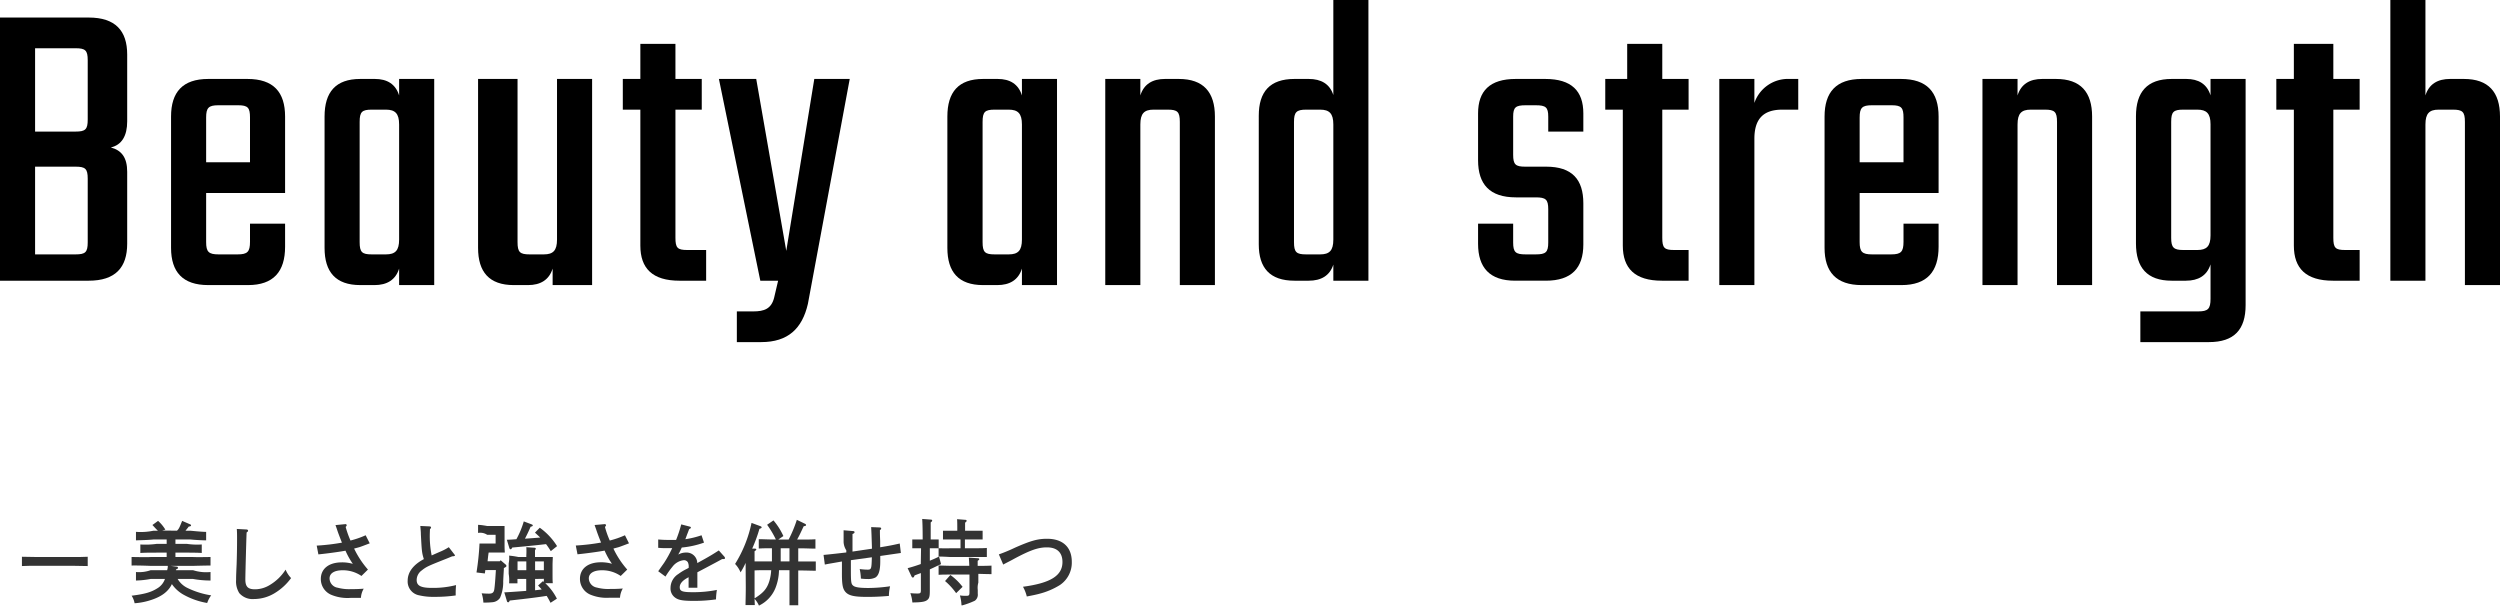<svg xmlns="http://www.w3.org/2000/svg" viewBox="0 0 570 138.08"><defs><style>.cls-1{fill:#333;}</style></defs><g id="レイヤー_2" data-name="レイヤー 2"><g id="レイヤー_11" data-name="レイヤー 11"><path d="M20.23,4C26.3,4,29,7,29,12.43V27.67c0,3.26-1.21,5.37-3.73,5.95C27.79,34.29,29,36,29,39.18V55.57C29,61,26.3,64,20.23,64H0V4ZM20,13.74c0-2.27-.55-2.74-2.77-2.74H8V30h9.23c2.22,0,2.77-.47,2.77-2.74Zm0,27c0-2.27-.55-2.74-2.77-2.74H8V58h9.23c2.22,0,2.77-.47,2.77-2.74Z"/><path d="M56.42,18C62.35,18,65,21,65,26.57V44H47V55.2c0,2.22.57,2.8,2.83,2.8h4.34c2.26,0,2.83-.58,2.83-2.9V51h8v5.26C65,61.92,62.36,65,56.55,65H47.48C41.65,65,39,62,39,56.52V26.57C39,21,41.65,18,47.48,18ZM57,37V26.79c0-2.21-.46-2.79-2.69-2.79H49.78c-2.22,0-2.78.58-2.78,2.79V37Z"/><path d="M99,18V65H91V61.24c-.81,2.6-2.8,3.76-5.61,3.76H82.14C76.53,65,74,62,74,56.52V26.57C74,21,76.53,18,82.14,18h3.35c2.75,0,4.71,1.16,5.51,3.76V18ZM88,58c2.11,0,3-.87,3-3.38V28.38c0-2.51-.92-3.38-3-3.38H84.76c-2.21,0-2.76.48-2.76,2.8V55.2c0,2.32.55,2.8,2.76,2.8Z"/><path d="M135,18V65h-9V61.24c-.81,2.6-2.8,3.76-5.61,3.76h-3.25c-5.61,0-8.14-3-8.14-8.48V18h9V55.2c0,2.32.55,2.8,2.76,2.8H124c2.11,0,3-.87,3-3.37V18Z"/><path d="M154,25V54.21c0,2.31.46,2.79,2.69,2.79H161v7h-6.08c-6.17,0-8.92-2.82-8.92-8V25h-4V18h4V10h8v8h6v7Z"/><path d="M172.42,18l6.85,39.2L185.66,18h8.08L184.2,69.28c-1.3,5.65-4.54,8.72-10.65,8.72H168V71h3.75c2.46,0,4.11-.57,4.75-3.12l.91-3.88h-4.06l-9.44-46Z"/><path d="M241,18V65h-8V61.24c-.81,2.6-2.8,3.76-5.61,3.76h-3.25c-5.61,0-8.14-3-8.14-8.48V26.57C216,21,218.53,18,224.14,18h3.35c2.75,0,4.71,1.16,5.51,3.76V18ZM230,58c2.11,0,3-.87,3-3.38V28.38c0-2.51-.92-3.38-3-3.38h-3.21c-2.21,0-2.76.48-2.76,2.8V55.2c0,2.32.55,2.8,2.76,2.8Z"/><path d="M268.77,18c5.61,0,8.23,3,8.23,8.57V65h-8V27.79c0-2.31-.55-2.79-2.75-2.79H263c-2.11,0-3,.87-3,3.37V65h-8V18h8v3.76c.81-2.6,2.8-3.76,5.61-3.76Z"/><path d="M312,0V64h-8V60.33c-.81,2.54-2.8,3.67-5.61,3.67h-3.25c-5.61,0-8.14-2.92-8.14-8.28V26.37c0-5.45,2.53-8.37,8.14-8.37h3.25c2.81,0,4.8,1.13,5.61,3.67V0ZM301,58c2.11,0,3-.87,3-3.37V28.37c0-2.5-.92-3.37-3-3.37h-3.21c-2.21,0-2.76.58-2.76,2.79V55.21c0,2.31.55,2.79,2.76,2.79Z"/><path d="M353,47.71c0-2.24-.57-2.71-2.86-2.71h-4.51c-6,0-8.63-3-8.63-8.46V25.85c0-5.11,2.68-7.85,8.58-7.85h6.74c6,0,8.68,2.74,8.68,7.85V30h-8V26.6c0-2.15-.57-2.6-2.86-2.6h-2.28c-2.29,0-2.86.45-2.86,2.6v8.68c0,2.25.55,2.72,2.76,2.72h4.78c5.89,0,8.46,2.91,8.46,8.35v9.39c0,5.35-2.67,8.26-8.55,8.26h-7c-5.81,0-8.45-3-8.45-8.41V51h8v4.29c0,2.24.57,2.71,2.86,2.71h2.28c2.29,0,2.86-.47,2.86-2.71Z"/><path d="M379,25V54.21c0,2.31.46,2.79,2.69,2.79H385v7h-6.08c-6.17,0-8.92-2.82-8.92-8V25h-4V18h5V10h8v8h6v7Z"/><path d="M410,18v7h-3.64C402,25,400,27.15,400,31.64V65h-8V18h8v5.47A8.09,8.09,0,0,1,408,18Z"/><path d="M433.42,18c5.93,0,8.58,3,8.58,8.57V44H424V55.2c0,2.22.57,2.8,2.83,2.8h4.34c2.26,0,2.83-.58,2.83-2.9V51h8v5.26c0,5.66-2.64,8.74-8.45,8.74h-9.07c-5.83,0-8.48-3-8.48-8.48V26.57C416,21,418.65,18,424.48,18ZM434,37V26.79c0-2.21-.46-2.79-2.69-2.79h-4.53c-2.22,0-2.78.58-2.78,2.79V37Z"/><path d="M468.77,18c5.61,0,8.23,3,8.23,8.57V65h-8V27.79c0-2.31-.55-2.79-2.76-2.79H463c-2.11,0-3,.87-3,3.37V65h-8V18h8v3.76c.81-2.6,2.8-3.76,5.61-3.76Z"/><path d="M512,18V69.57c0,5.55-2.58,8.43-8.36,8.43H488V71h13.19c2.25,0,2.81-.59,2.81-2.86V60.28c-.81,2.57-2.8,3.72-5.61,3.72h-3.25c-5.61,0-8.14-3-8.14-8.49v-29C487,21,489.53,18,495.14,18h3.35c2.75,0,4.71,1.15,5.51,3.74V18ZM501,57c2.11,0,3-.86,3-3.33V28.33c0-2.47-.92-3.33-3-3.33h-3.22c-2.2,0-2.75.48-2.75,2.76V54.24c0,2.19.55,2.76,2.75,2.76Z"/><path d="M532,25V54.21c0,2.31.46,2.79,2.69,2.79H538v7h-6.08c-6.17,0-8.92-2.82-8.92-8V25h-4V18h4V10h9v8h6v7Z"/><path d="M561.77,18c5.61,0,8.23,3,8.23,8.57V65h-8V27.79c0-2.31-.55-2.79-2.76-2.79H556c-2.11,0-3,.87-3,3.37V64h-8V0h8V21.76c.81-2.6,2.8-3.76,5.61-3.76Z"/><path class="cls-1" d="M20,129.06c-.91,0-2.43-.06-3.46-.06H8.46c-1,0-2.63,0-3.46.06v-2.12c.79,0,2.47.06,3.46.06h8.08c1.07,0,2.59,0,3.46-.06Z"/><path class="cls-1" d="M39.17,133.22c-.81,1.66-2.3,2.76-4.58,3.53a15.32,15.32,0,0,1-3.9.79,4.82,4.82,0,0,0-.68-1.72c3-.38,4.41-.78,5.82-1.66A4,4,0,0,0,37.61,132H34.36a20.29,20.29,0,0,1-3.36.36v-1.94a7.89,7.89,0,0,0,3.36-.42h3.75a3.1,3.1,0,0,0,.15-1.06l1.92.24c.27,0,.4.12.4.28s-.1.24-.46.38c0,.24-.08.46-.12.16h4a9.8,9.8,0,0,0,4,.42v1.94a22.43,22.43,0,0,1-4-.36h-3.5a5.26,5.26,0,0,0,2.34,2.1,18.87,18.87,0,0,0,5.31,1.64,6.26,6.26,0,0,0-.91,1.74,16.76,16.76,0,0,1-5.48-1.94,7.9,7.9,0,0,1-2.59-2.4ZM40.35,121c.46-.44.56-.7,1.18-2.24l1.85.8a.28.28,0,0,1,.18.24c0,.14-.16.22-.53.26-.21.32-.75.94-.75.94H43.4s2.88.3,3.6.26v1.94c-.78,0-2.42-.08-3.6-.2H40v1h2.59a16.39,16.39,0,0,0,3.41.14v1.94c-.59-.06-2.23-.08-3.41-.08H40v1h4c1.22.06,2.88,0,4,0v1.94c-1.18,0-4,.08-4,.08H34.36s-2.8-.12-4.36-.08V127c1.5,0,3.24.08,4.36,0H38v-1H35.75c-1.06,0-2.8,0-3.75.08v-1.94a18.59,18.59,0,0,0,3.75-.14H38v-1H35c-1.06.12-2.8.16-4,.2v-1.94a14.24,14.24,0,0,0,4-.26H36c-.5-.46-.77-.8-1.25-1.3l1.29-.94a8.51,8.51,0,0,1,1.66,2l-.73.2Z"/><path class="cls-1" d="M56.19,120.72c.21,0,.37.12.37.28s-.08.22-.33.4c-.08,1.64-.29,9.66-.29,10.7,0,1.66.58,2.26,2.2,2.26a6.46,6.46,0,0,0,3.4-1,10.86,10.86,0,0,0,3.58-3.48,6,6,0,0,0,1.25,1.92,12.87,12.87,0,0,1-3.75,3.44,9.11,9.11,0,0,1-4.71,1.34,4,4,0,0,1-3.36-1.36,5,5,0,0,1-.72-3c0-.54,0-1,.12-3.56.06-1.76.1-3.74.1-5.74,0-.9,0-1.62-.06-2.32Z"/><path class="cls-1" d="M78.77,119.5a.25.25,0,0,1,.27.26c0,.1,0,.14-.23.38a22.13,22.13,0,0,0,1.1,3.1,20.82,20.82,0,0,0,3.46-1.2l.93,1.84c-1.47.56-2,.76-2.32.86s-1,.26-1.24.34a20.94,20.94,0,0,0,3.15,4.78l-1.48,1.46a7.45,7.45,0,0,0-4.27-1.3c-1.9,0-3,.68-3,1.86A2.18,2.18,0,0,0,77,134a10,10,0,0,0,3.07.32c.89,0,1.52,0,2.86-.1a4.6,4.6,0,0,0-.64,2.1c-.89,0-1.49,0-2.38,0a9.63,9.63,0,0,1-4.42-.72A3.88,3.88,0,0,1,73.15,132c0-2.32,1.82-3.78,4.77-3.78a8.61,8.61,0,0,1,2.53.34,17.26,17.26,0,0,1-1.68-3c-1.41.26-4.15.64-6.18.84l-.38-2a47.51,47.51,0,0,0,5.75-.68c-.5-1.26-.89-2.28-1.12-3-.17-.52-.21-.6-.35-1Z"/><path class="cls-1" d="M98,121.46a22.61,22.61,0,0,0,.42,5.18c1.07-.48,1.72-.76,2-.88a12.29,12.29,0,0,0,1.91-1l1.25,1.62c.1.12.16.2.16.26s-.14.2-.64.2c-.71.3-1.29.54-1.66.68-3.88,1.54-4.23,1.7-5.29,2.54A2.73,2.73,0,0,0,95,132.24c0,1.3.94,1.8,3.47,1.8a21.11,21.11,0,0,0,5.51-.64,21.85,21.85,0,0,0-.08,2.36,32.4,32.4,0,0,1-4.89.32,13.72,13.72,0,0,1-3.41-.34,3.2,3.2,0,0,1-2.65-3.36c0-1.92,1.27-3.62,3.69-4.9-.45-1.44-.48-1.78-.68-5.64,0-.56-.05-1-.13-1.92l2.14.1a.29.29,0,0,1,.31.24c0,.12-.08.24-.25.38Z"/><path class="cls-1" d="M114.15,127.74l1.17,1a.43.43,0,0,1,.14.3c0,.14-.1.24-.58.48,0,.5-.06,1-.15,3a8.93,8.93,0,0,1-.72,3.78,2.3,2.3,0,0,1-1.66,1,17.75,17.75,0,0,1-2.14.09,8.36,8.36,0,0,0-.39-2.12c.71.06,1.08.08,1.7.08s1-.18,1.14-.78c.19-.78.4-4.6.4-4.6h-2.42c0,.27-.06.51-.1.78l-1.9-.23a61,61,0,0,0,.69-6.59c.62,0,1.38,0,2.07,0H113v-2h-1.93a2.85,2.85,0,0,0-2.07-.42v-1.84c.78,0,2.07.26,2.07.26h2.07c.93,0,1.47,0,1.9,0,0,.34,0,.84,0,1.67v2.5c0,.7,0,.94.06,1.87h-3.68c-.09.38-.25,2-.25,2h2.78ZM122,132v2.58l1.51-.18c-.27-.32-.54-.6-.83-.9l1.11-1a12.4,12.4,0,0,1,3.18,4l-1.45.94a17.28,17.28,0,0,0-.88-1.58c-1.82.29-4.41.62-8.41,1.06-.13.29-.27.41-.37.41a.34.34,0,0,1-.28-.27l-.6-2c1.7-.08,5-.34,5-.34V132h-2v1h-1.9a9.2,9.2,0,0,0-.1-2.18v-2.38a5.9,5.9,0,0,0,.1-1.76,18.08,18.08,0,0,1,2.12.32H120v-.4a14.46,14.46,0,0,0,0-1.84l1.81.12c.22,0,.35.08.35.2a1.27,1.27,0,0,1-.18.4V127h1.94c.85,0,1.44,0,2.12,0,0,.37-.06,1.16-.06,1.82v2c0,1,0,1.67.06,2.15H124v-1Zm-.88-12.48c.27.1.35.16.35.28s-.06.2-.49.3c-.38.9-.85,1.88-1.29,2.72,1.16-.08,2.32-.16,3.48-.26-.35-.34-.74-.7-1.2-1.12l1.1-1.12a14.73,14.73,0,0,1,3.94,4.2l-1.43,1.14a19.16,19.16,0,0,0-1.08-1.6c-1.55.18-3.69.42-7.71.78-.13.28-.25.4-.36.4a.37.37,0,0,1-.29-.26l-.58-1.92c.69,0,1.43-.06,2.18-.12a20.07,20.07,0,0,0,1.68-4.06ZM118,128v2h2v-2Zm6,0h-2v2h2Z"/><path class="cls-1" d="M137.89,119.5a.25.25,0,0,1,.27.26c0,.1,0,.14-.23.38a19.84,19.84,0,0,0,1.1,3.1,21.14,21.14,0,0,0,3.46-1.2l.92,1.84c-1.47.56-2,.76-2.32.86s-1,.26-1.23.34a20.3,20.3,0,0,0,3.15,4.78l-1.49,1.46a7.43,7.43,0,0,0-4.27-1.3c-1.89,0-3,.68-3,1.86a2.18,2.18,0,0,0,1.82,2.08,10,10,0,0,0,3.07.32c.89,0,1.53,0,2.86-.1a4.72,4.72,0,0,0-.64,2.1c-.89,0-1.48,0-2.37,0a9.68,9.68,0,0,1-4.43-.72,3.89,3.89,0,0,1-2.33-3.58c0-2.32,1.81-3.78,4.77-3.78a8.7,8.7,0,0,1,2.53.34,16.63,16.63,0,0,1-1.68-3c-1.41.26-4.16.64-6.18.84l-.39-2a47.74,47.74,0,0,0,5.76-.68c-.51-1.26-.89-2.28-1.12-3-.18-.52-.22-.6-.35-1Z"/><path class="cls-1" d="M160.51,123.72a20.89,20.89,0,0,1-5.07,1.12c-.24.52-.4.88-.62,1.28a2.91,2.91,0,0,0-.18.32,3.62,3.62,0,0,1,1.79-.46,2.44,2.44,0,0,1,2.55,2.4c3-1.64,3.53-2,4.91-2.88l1.25,1.4a.58.58,0,0,1,.16.34c0,.14-.1.22-.28.22a2.43,2.43,0,0,1-.36,0c-1.19.66-1.62.88-3.5,1.88L159,130.48V134h-2v-2.4a2.49,2.49,0,0,1-.32.18c-1.13.64-1.7,1.34-1.7,2.1,0,.92.59,1.14,3,1.14a26.74,26.74,0,0,0,5.47-.52,15.48,15.48,0,0,0-.2,2.16,34.88,34.88,0,0,1-5.07.34c-2.54,0-3.51-.18-4.3-.78a2.55,2.55,0,0,1-1-2.18,3.77,3.77,0,0,1,1.8-3.18,12,12,0,0,1,1.88-1.14c.24-.12.4-.22.46-.24v-.16a2.22,2.22,0,0,0-.2-1.14,1.06,1.06,0,0,0-.91-.46,3.77,3.77,0,0,0-2.61,1.52,18.62,18.62,0,0,0-1.57,2.22l-1.66-1.22c.22-.3.3-.44,1.35-1.92a25.65,25.65,0,0,0,1.84-3.34c-.4,0-.69,0-1.09,0-.77,0-1.21,0-2.1-.08l0-1.9c1,.08,1.51.1,2.14.1l1.94,0a27.64,27.64,0,0,0,1.17-3.54l2,.52a.25.25,0,0,1,.2.22c0,.12-.12.22-.38.32-.18.44-.24.66-.48,1.24l-.29.8a1.64,1.64,0,0,0-.1.28,20.66,20.66,0,0,0,3.68-.9Z"/><path class="cls-1" d="M170,128.34a17.73,17.73,0,0,1-1.15,2.16,6.19,6.19,0,0,0-1.25-1.92,28.88,28.88,0,0,0,3.75-9.36l2,.74c.19.06.3.16.3.28s-.07.2-.5.34a33.61,33.61,0,0,1-1.65,4.5l.58,0c.21,0,.36.1.36.2s-.13.24-.4.4c0,1,0,2,0,3.42v4.76c0,1.8,0,3.22.06,4.1h-2.12c0-.9.06-2.26.06-4.1Zm12,6.6c0,1.36,0,2.43,0,3.06H180c0-.73,0-1.72,0-3.06V130h-2.39a11.59,11.59,0,0,1-.78,4,7.57,7.57,0,0,1-3.79,4.08,5.47,5.47,0,0,0-1.06-1.61c2-1.25,2.83-2.16,3.38-3.83a10.17,10.17,0,0,0,.47-2.64H175c-1,0-2.21,0-3,.06V128c.84,0,2.11,0,3.12,0H176v-3h.18c-1,0-2.34,0-3.18.07v-2.14c.84,0,2.15.07,3.18.07h.72a21.47,21.47,0,0,0-2-3.35l1.45-1a15.15,15.15,0,0,1,2.26,3.57l-1.17.8h2.37a29.33,29.33,0,0,0,1.87-4.5l1.92.93a.32.32,0,0,1,.18.27c0,.15-.16.21-.53.26-.14.3-.26.52-.32.67-.6,1.28-.8,1.67-1.19,2.37h1c.91,0,2.33,0,3.18-.07v2.14c-.85,0-2.27-.07-3.18-.07H182v3h.63c1,0,2.46,0,3.37,0v2.11c-.91,0-2.4-.06-3.37-.06H182ZM180,128v-3h-2v3Z"/><path class="cls-1" d="M194.43,121.08c.27,0,.41.1.41.26s-.14.28-.47.42q0,.81,0,4c3.49-.52,4.25-.62,4.44-.66-.1-3.12-.12-3.88-.19-4.92l2,.08a.28.28,0,0,1,.29.26c0,.1-.07.2-.29.34,0,.78,0,1.06.06,2.52,0,.12,0,.36,0,1.4,2-.34,2.53-.42,4.46-.86l.26,2.16-4.7.68c0,.76,0,1.16,0,1.22,0,2.1-.37,3.28-1.16,3.72a3.63,3.63,0,0,1-1.6.32,13.6,13.6,0,0,1-1.66-.1,11.69,11.69,0,0,0-.27-2.18,13.48,13.48,0,0,0,1.77.14c.89,0,.93-.14,1-2.82l-4.78.66,0,2.26c0,2.88.08,3.19.55,3.57s1.63.51,3.45.51a35.33,35.33,0,0,0,4.94-.39,9.81,9.81,0,0,0-.27,2.2c-1.9.16-3.24.22-5,.22-3,0-4.26-.3-5-1.24-.55-.73-.73-1.64-.71-4.49V128s.21,0,.1,0l-1.92.34c-.79.14-1,.16-2.08.38l-.29-2.2c1.29-.1,5.19-.56,5.19-.56v-.48a3.81,3.81,0,0,1-.62-1.9c0-1.46,0-1.64,0-2.68Z"/><path class="cls-1" d="M210,125h-.5c-.5,0-1.1,0-1.5,0V123c.41,0,1.09,0,1.5,0h.87c0-2.55-.06-4.11-.11-4.68l2,.15c.17,0,.28.11.28.22s-.09.24-.34.42c0,.83,0,2.35,0,3.89h.32c.41,0,1.09,0,1.5,0V125c-.4,0-1,0-1.5,0H212v2.84c.75-.3,1.46-.62,2.1-.94l.46,1.72c-1,.46-1.77.84-2.56,1.2v.4c0,.74,0,1.62,0,3.1,0,.26,0,1.06,0,1.36,0,1.06-.08,1.54-.33,1.86-.48.62-1.29.8-3.65.82a8.31,8.31,0,0,0-.46-2.12c.67.06,1.09.08,1.55.08.77,0,.85-.08.85-.84v-3.82c-.46.16-.92.34-1.44.54l-.1.24a.32.32,0,0,1-.29.24c-.13,0-.21-.08-.3-.24l-.89-1.9c1-.26,2-.58,3-.94Zm9-2h-2c-.57,0-1.45,0-2,0V121c.57,0,1.39,0,2,0h1.26c0-1.33,0-2.09-.05-2.63l1.87.15c.2,0,.31.09.31.22s-.09.24-.35.43V121h2.15c.55,0,1.33,0,1.85,0V123c-.48,0-1.31,0-1.85,0H220v2h2.4c.74,0,1.95,0,2.6-.07V127c-.69,0-1.9,0-2.6,0h-5.75s-1.89-.12-2.65-.1V125c.7,0,1.8.06,2.65,0H219Zm-2.31,8c-.81,0-1.9,0-2.69.06v-2.12c.73,0,1.83.06,2.69.06H221s-.06-1.64-.12-1.86l2.11.14c.17,0,.29.1.29.2s-.12.24-.37.38c0,.3,0,.38,0,1.16.77,0,2,0,3.15-.06v1.94c-1.2,0-2.44-.06-3-.06v2a4.34,4.34,0,0,0-.13,1.68c0,.28,0,.68,0,.84a1.7,1.7,0,0,1-.66,1.6,17.68,17.68,0,0,1-2.86,1.06h-.19a9.46,9.46,0,0,0-.36-2.26,9.46,9.46,0,0,0,1.33.09c.77,0,.85-.09.85-.89V131Zm0,.1a13.22,13.22,0,0,1,2.78,2.7L218,135.24a15.07,15.07,0,0,0-2.53-2.76Z"/><path class="cls-1" d="M227.74,126.4a37.61,37.61,0,0,0,3.74-1.56c3.6-1.58,5.14-2,7.25-2,3.59,0,5.64,1.92,5.64,5.26a6.15,6.15,0,0,1-2.7,5.28,16.62,16.62,0,0,1-4.7,2c-.66.18-1.41.34-2.86.62a8.63,8.63,0,0,0-.87-2.22c6.3-.84,9-2.54,9-5.64,0-2.16-1.24-3.34-3.54-3.34-2,0-3.81.64-7.51,2.62-1,.56-1.51.78-2.46,1.3Z"/></g></g></svg>